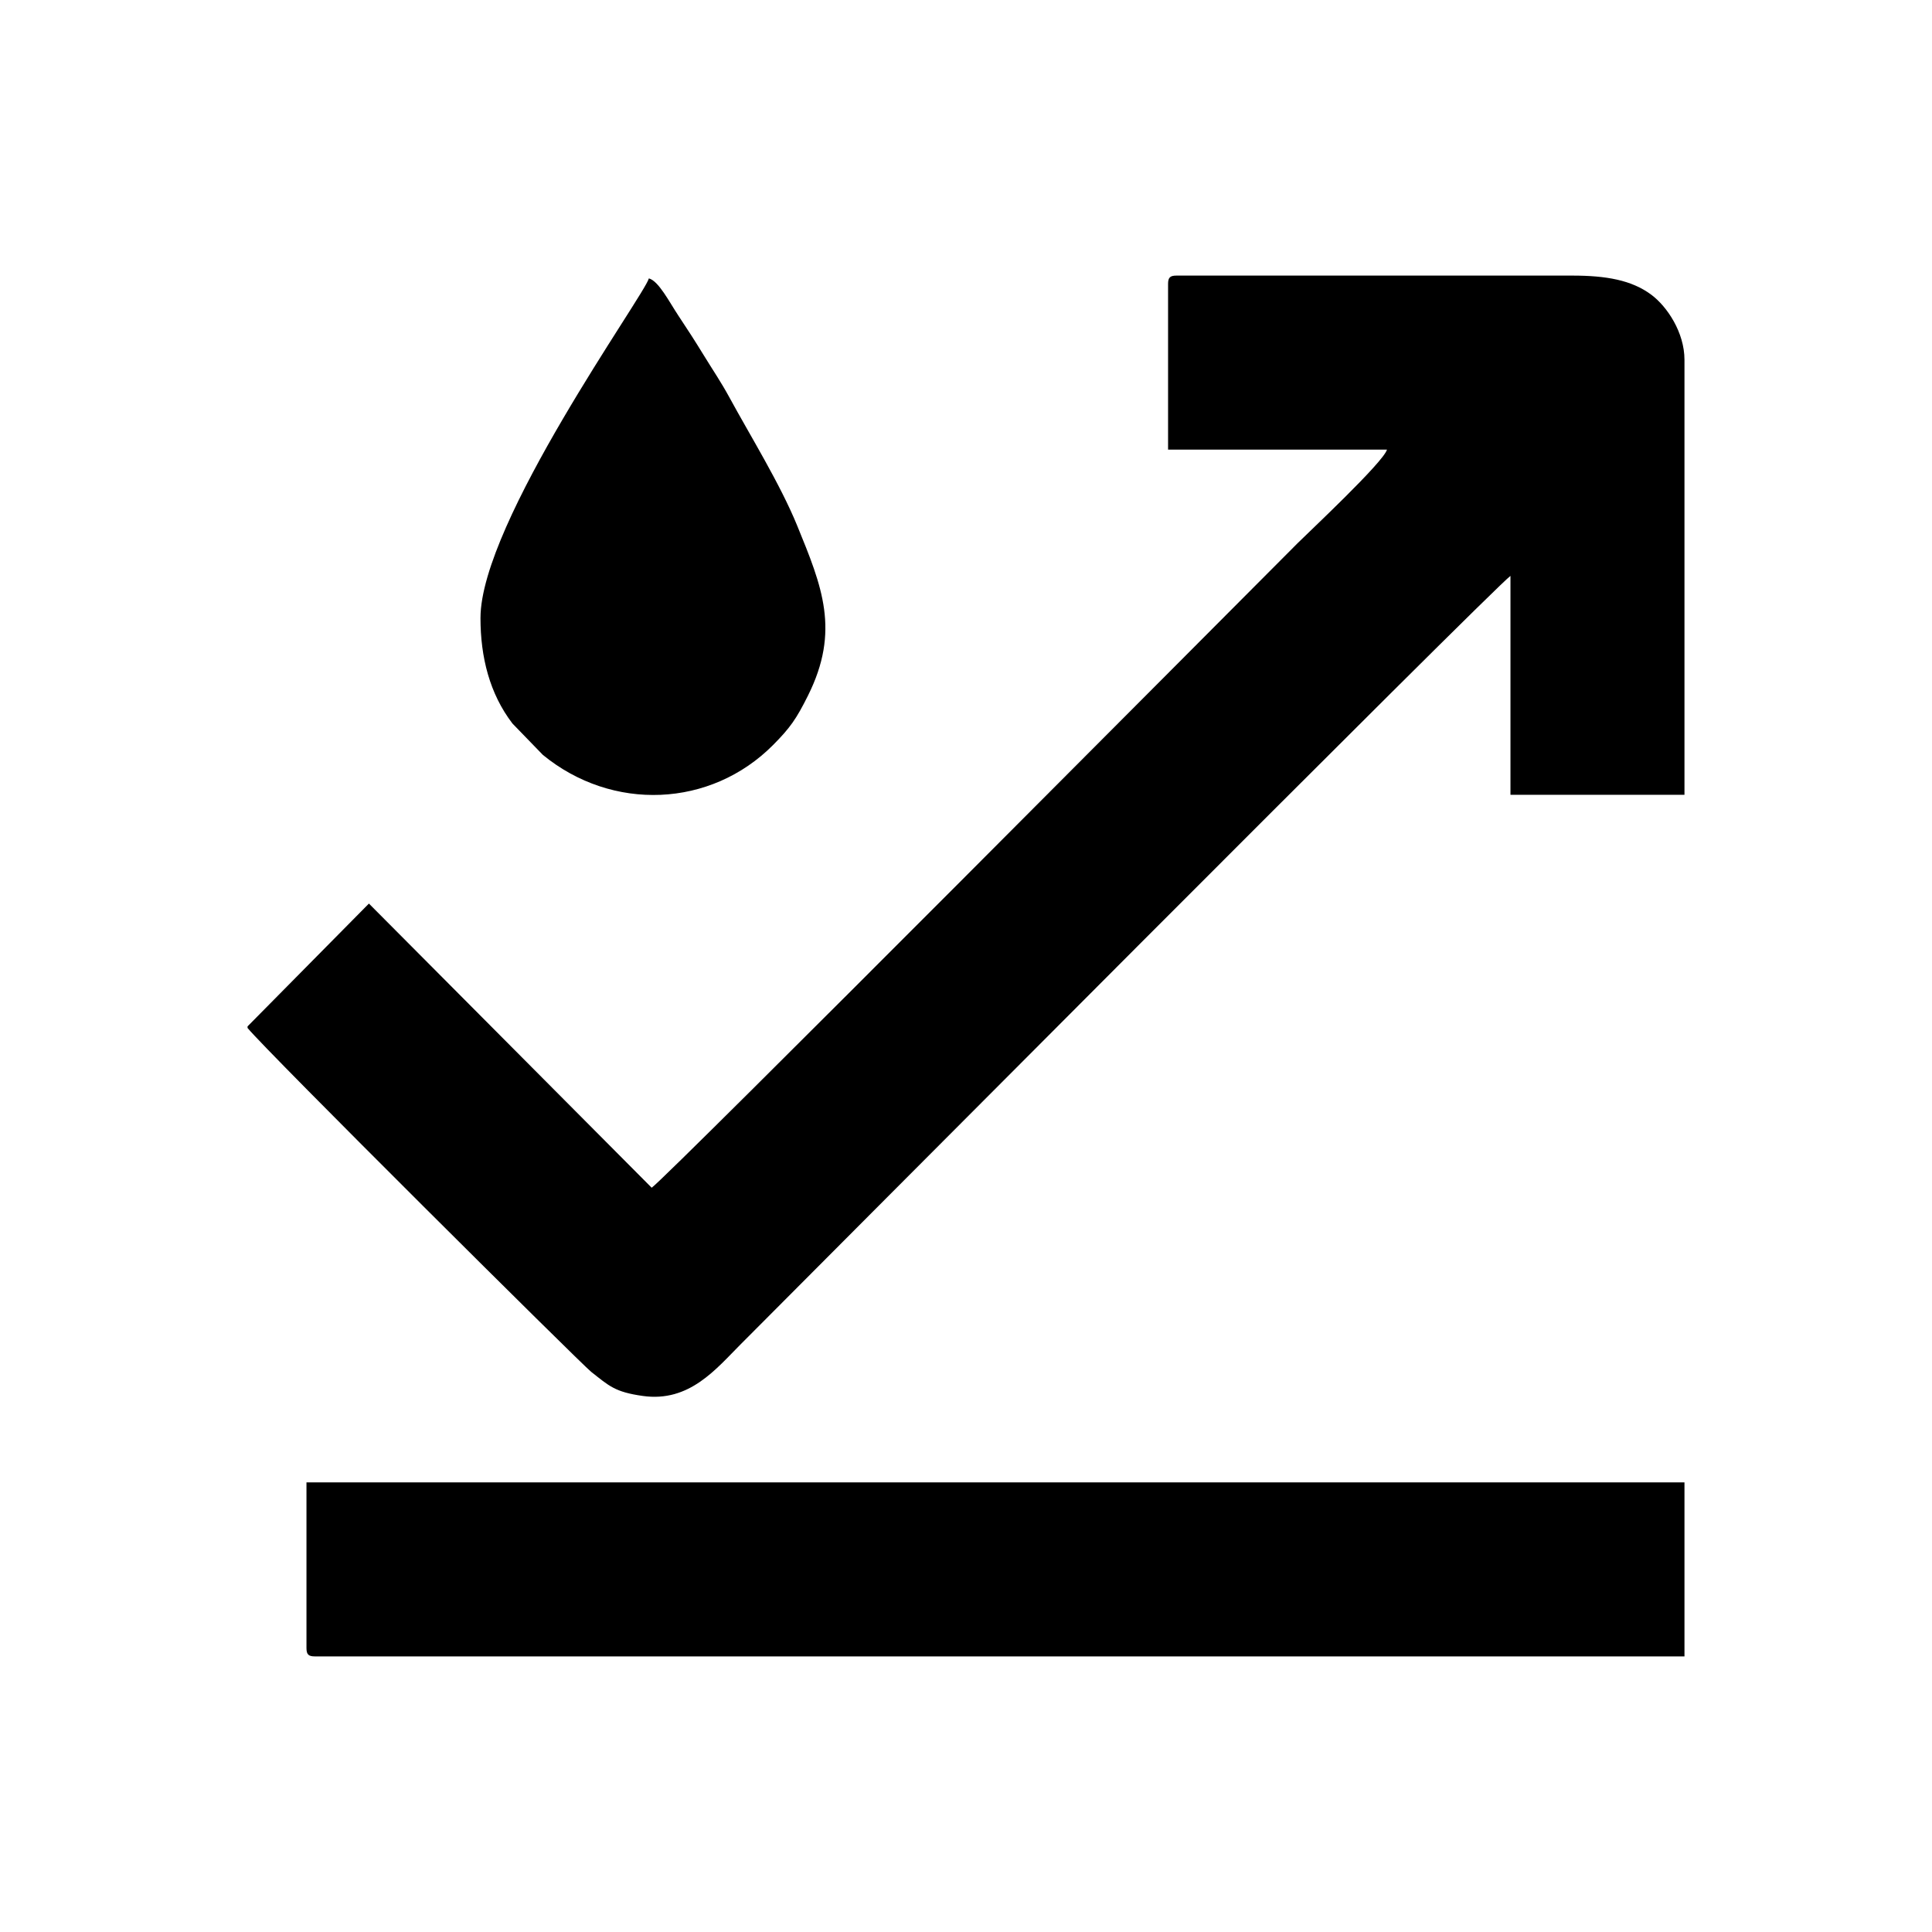 <?xml version="1.0" encoding="UTF-8"?>
<!DOCTYPE svg PUBLIC "-//W3C//DTD SVG 1.1//EN" "http://www.w3.org/Graphics/SVG/1.1/DTD/svg11.dtd">
<!-- Creator: CorelDRAW 2021 (64-Bit) -->
<svg xmlns="http://www.w3.org/2000/svg" xml:space="preserve" width="1.667in" height="1.667in" version="1.1" style="shape-rendering:geometricPrecision; text-rendering:geometricPrecision; image-rendering:optimizeQuality; fill-rule:evenodd; clip-rule:evenodd"
viewBox="0 0 1666.66 1666.66"
 xmlns:xlink="http://www.w3.org/1999/xlink"
 xmlns:xodm="http://www.corel.com/coreldraw/odm/2003">
 <defs>
  <style type="text/css">
   <![CDATA[
    .fil0 {fill:black}
   ]]>
  </style>
 </defs>
 <g id="Layer_x0020_1">
  <g id="_2586870989696">
   <path class="fil0" d="M1007.65 245.01l0 142.84 188.85 0c-2.85,10.67 -67.99,71.63 -76.87,80.5 -46.62,46.63 -544.86,547.82 -557.45,556.25l-243.93 -245.13 -104.71 105.96 0 1.35c16.48,20.22 288.29,290.26 296.38,296.6 15.56,12.2 20.34,17.45 44.67,20.86 40.21,5.64 63.14,-23.35 84.45,-44.67 39.89,-39.89 650.92,-654.03 663.98,-662.77l0 188.84 150.11 0 0 -375.27c0,-23.55 -14.91,-45.91 -28.62,-56.12 -17.07,-12.72 -39.17,-16.51 -68.22,-16.51l-341.37 0c-5.58,0 -7.27,1.69 -7.27,7.26z"/>
   <path class="fil0" d="M264.38 1421.65c0,5.58 1.69,7.26 7.27,7.26l1181.48 0 0 -150.1 -1188.75 0 0 142.84z"/>
   <path class="fil0" d="M414.49 533.12c0,33.81 7.91,65.33 27.59,91.04l26.21 27.05c59.98,49.16 144.83,45.57 198.61,-8.52 14.77,-14.85 20.17,-22.69 30.08,-42.56 28.01,-56.11 12.18,-94.13 -9.24,-146.58 -14.69,-35.96 -40.39,-77.41 -58.6,-110.87 -7.23,-13.27 -14.05,-23.17 -21.99,-36.13 -7.49,-12.22 -13.82,-22.08 -21.74,-33.95 -8.09,-12.13 -17.17,-30.17 -25.66,-32.44 -3.95,14.8 -145.26,210.45 -145.26,292.95z"/>
  </g>
 </g>
</svg>
